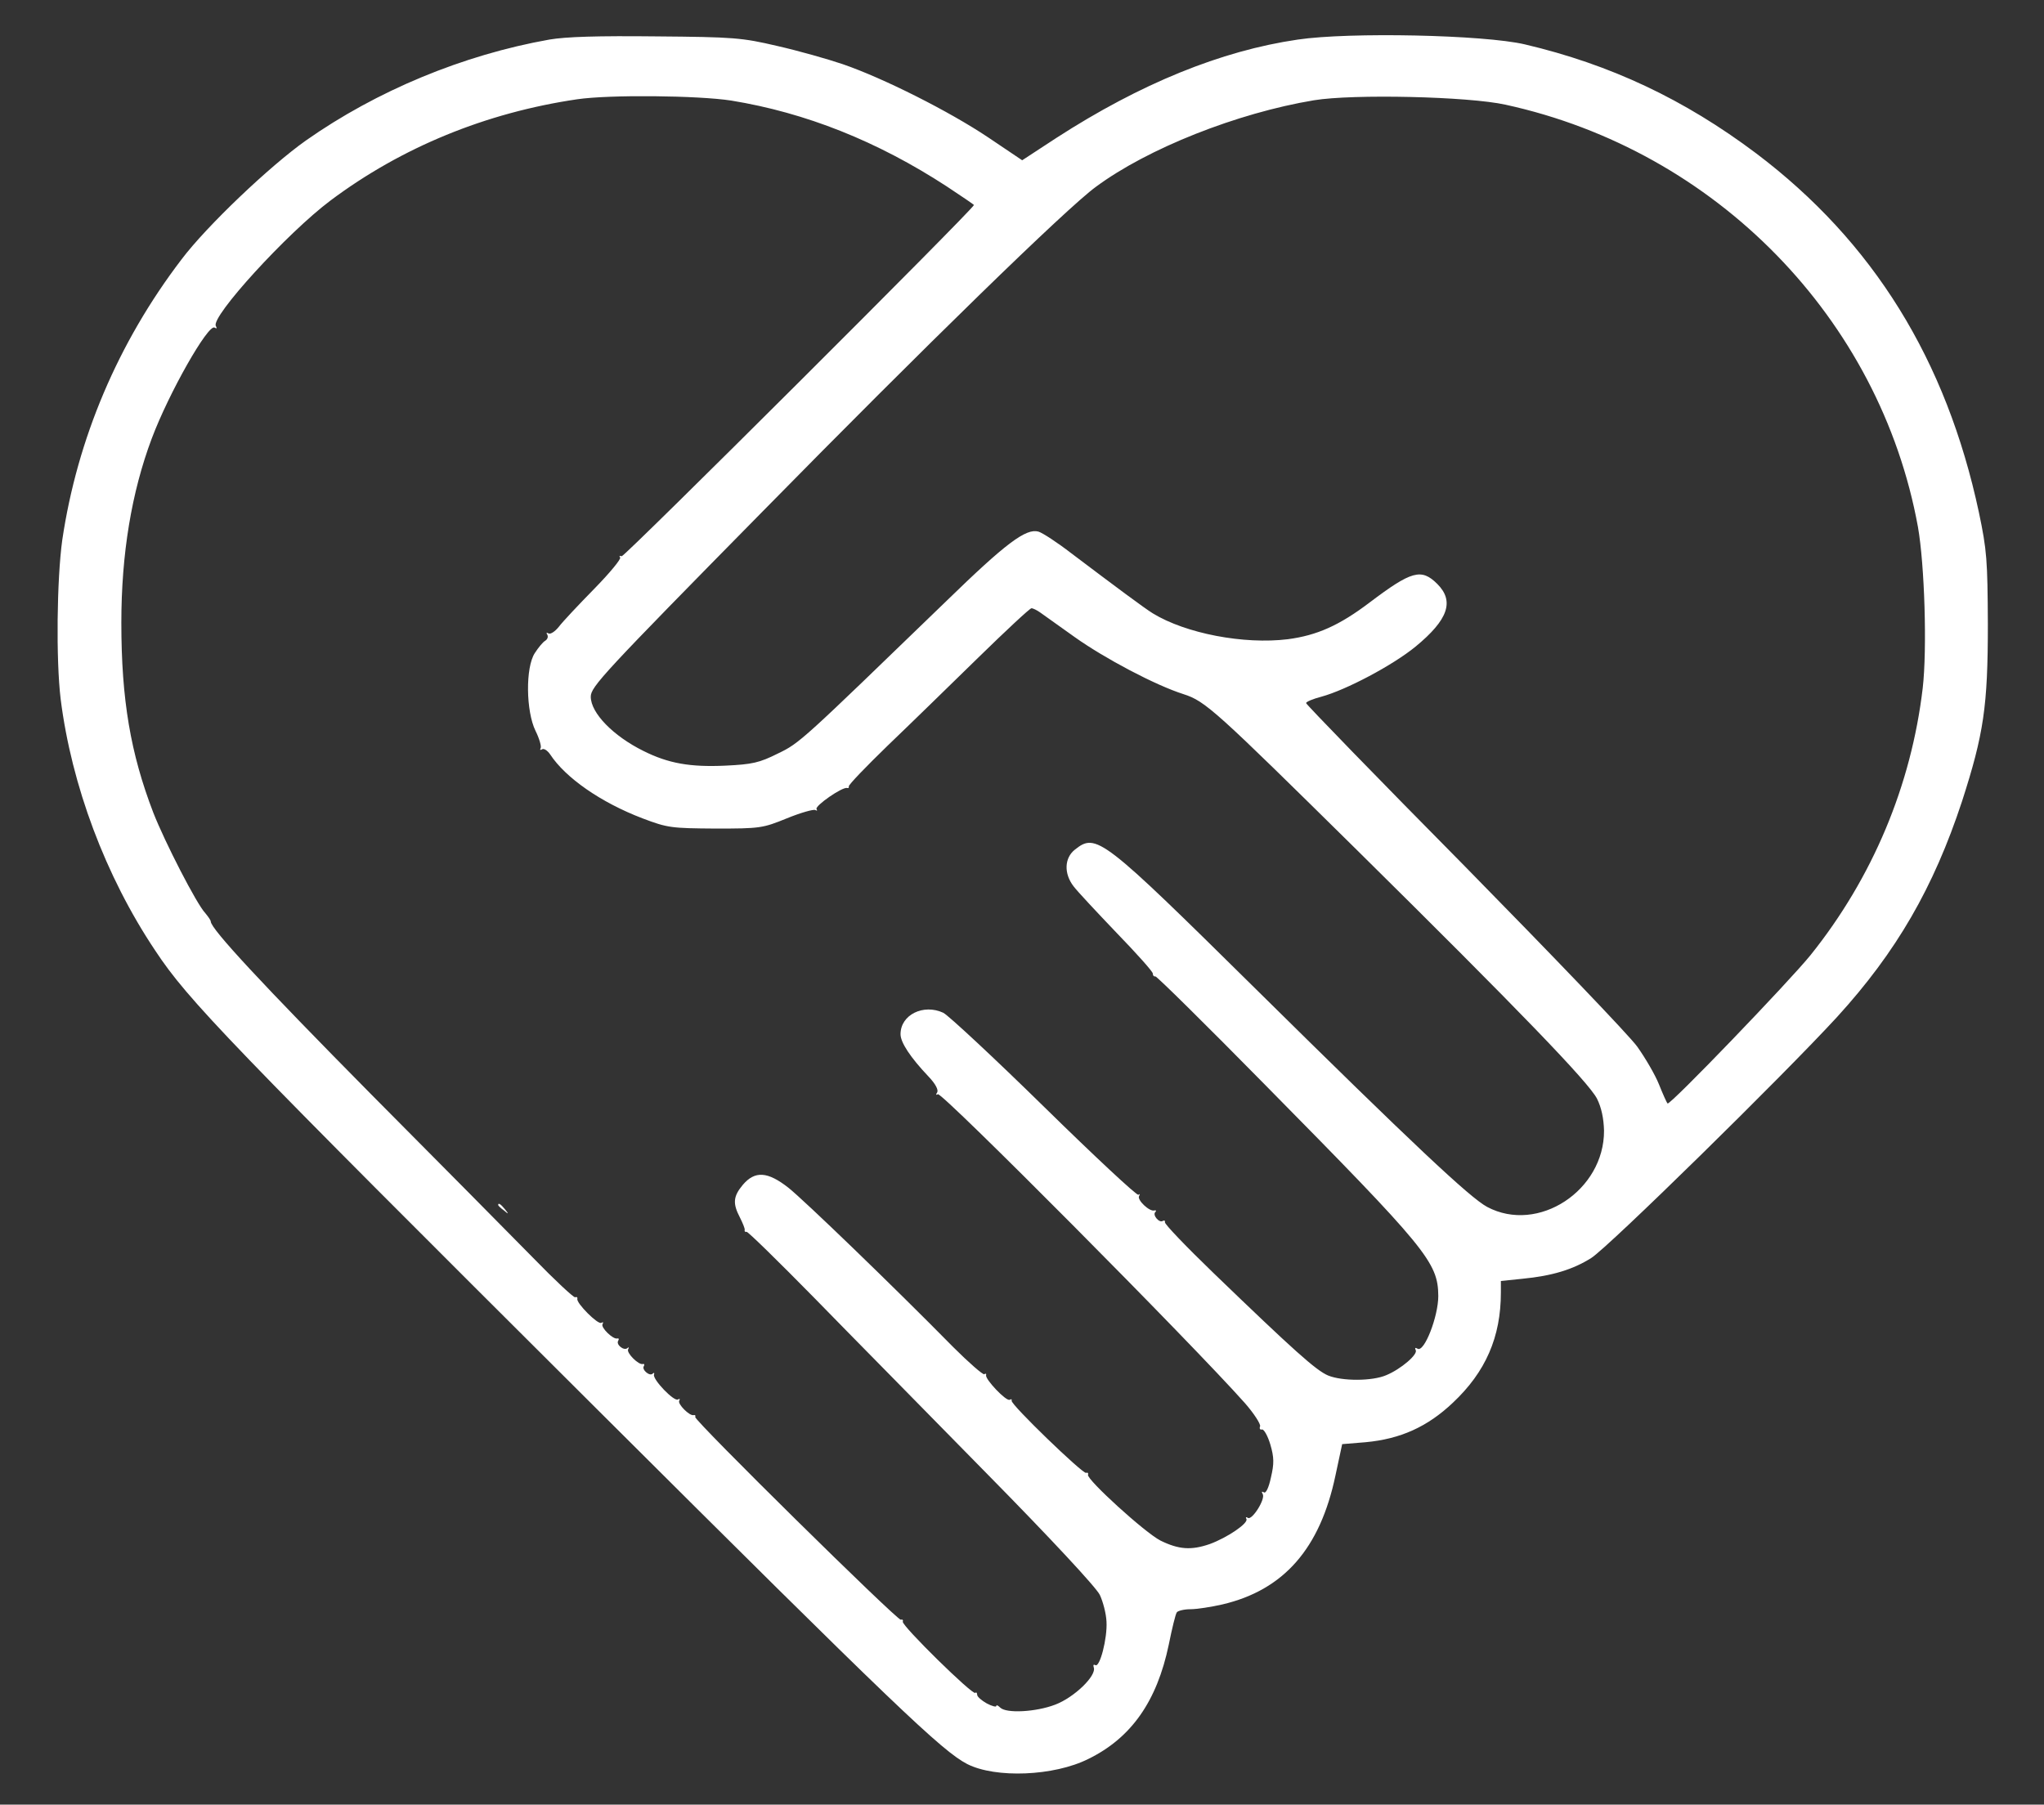 <?xml version="1.0" encoding="UTF-8" standalone="no"?><!DOCTYPE svg PUBLIC "-//W3C//DTD SVG 1.1//EN" "http://www.w3.org/Graphics/SVG/1.1/DTD/svg11.dtd"><svg width="100%" height="100%" viewBox="0 0 2667 2355" version="1.1" xmlns="http://www.w3.org/2000/svg" xmlns:xlink="http://www.w3.org/1999/xlink" xml:space="preserve" xmlns:serif="http://www.serif.com/" style="fill-rule:evenodd;clip-rule:evenodd;stroke-linejoin:round;stroke-miterlimit:2;"><rect x="0" y="0" width="2667" height="2355" fill="#333333" stroke="none"/><g><path d="M716.667,51.667c-112.5,20 -225,66.666 -317.5,131.666c-47.084,33.334 -129.584,111.667 -162.5,155.417c-82.917,108.75 -135.834,234.167 -155.417,365.833c-7.083,51.25 -8.333,156.25 -2.083,207.917c14.166,112.083 58.333,230.833 123.333,327.917c42.917,65 94.167,117.916 575,597.083c392.083,390.833 451.667,447.5 484.583,464.583c37.084,18.75 112.917,15.834 157.917,-6.666c56.25,-27.5 89.583,-75.417 105,-149.167c4.167,-20.833 8.75,-39.583 10.417,-42.083c1.25,-2.084 9.583,-4.167 17.916,-4.167c8.334,0 27.084,-2.917 41.667,-6.25c80,-18.75 127.5,-72.917 147.5,-168.333l8.75,-40.834l30.417,-2.5c45.416,-4.166 80.833,-20 114.166,-51.666c42.5,-40 62.5,-85.417 62.5,-143.75l0,-15l28.334,-2.917c38.75,-3.75 65.833,-12.083 89.583,-27.083c22.5,-14.167 251.25,-238.75 320.833,-314.584c77.5,-85 125.834,-168.75 162.917,-281.25c28.333,-87.916 33.75,-123.75 33.75,-231.25c-0.417,-83.75 -1.25,-96.25 -11.667,-145.833c-42.5,-199.167 -137.916,-353.333 -290.833,-468.75c-93.75,-70.417 -190,-115.833 -301.667,-142.083c-53.333,-12.5 -228.75,-16.25 -296.25,-6.25c-100,14.583 -205.416,57.5 -315,128.333l-44.583,29.167l-44.583,-30c-50.417,-33.75 -136.25,-77.084 -189.584,-95.417c-19.583,-6.667 -57.916,-17.5 -85.416,-23.75c-46.25,-10.833 -56.667,-11.667 -157.917,-12.5c-76.25,-0.833 -117.5,0.417 -139.583,4.167Zm237.5,79.583c97.083,15.833 190.416,52.917 281.25,112.083c19.583,12.917 35.416,23.75 35.416,24.167c-0.833,5.417 -455.833,459.167 -459.583,458.333c-2.917,-0.833 -3.75,0 -2.083,1.667c1.666,1.667 -13.334,20 -33.75,40.833c-20.417,20.834 -41.25,42.917 -46.25,49.584c-5,6.25 -10.834,10 -13.334,8.75c-2.916,-1.667 -3.333,-0.834 -1.666,1.666c1.25,2.5 0.416,5.834 -2.917,7.917c-2.917,1.667 -8.75,8.75 -13.333,15.833c-12.5,18.75 -11.667,76.25 0.833,101.667c5,10 7.917,20.417 6.667,22.5c-1.25,2.5 -0.417,2.917 1.666,1.667c2.5,-1.667 7.084,1.25 10.834,6.666c20,30.417 65.833,62.5 120.416,83.334c32.917,12.5 37.5,12.916 95,13.333c58.334,-0 61.667,-0.417 93.334,-13.333c18.333,-7.5 35,-12.084 37.083,-10.834c2.5,1.25 2.917,0.834 1.667,-1.25c-2.5,-4.166 34.166,-29.583 40,-27.5c1.666,0.417 2.5,-0.416 2.083,-2.083c-0.417,-2.083 22.5,-25.833 50.833,-53.333c28.75,-27.5 81.667,-79.167 117.917,-114.584c36.25,-35.416 67.5,-64.583 69.583,-64.583c2.084,-0 7.084,2.5 11.25,5.417c4.167,2.916 24.584,17.5 45,32.083c39.167,27.917 105.417,62.917 142.084,74.583c28.75,9.167 41.25,20.834 227.083,204.167c210.417,207.917 301.667,302.5 312.5,323.75c5.833,11.667 8.75,25.833 9.167,41.667c0.416,77.916 -85.834,135 -152.5,99.583c-22.5,-12.083 -97.5,-82.5 -300.834,-283.333c-202.5,-200 -209.166,-205 -237.083,-182.917c-13.75,10.833 -14.583,31.25 -1.667,47.917c5,6.666 30.417,33.75 56.25,60.833c25.834,26.667 47.084,50.417 47.084,52.917c-0,2.5 1.25,4.166 3.333,3.75c1.667,-0.417 65.833,62.916 142.5,140.833c212.083,215 226.25,232.083 226.667,276.25c-0,26.667 -18.334,74.167 -27.084,68.75c-2.916,-1.667 -3.75,-1.25 -2.5,1.667c3.75,5.416 -19.166,25 -38.333,32.916c-18.333,7.917 -57.5,7.917 -75.833,0.417c-15.834,-6.667 -45,-32.917 -149.584,-133.75c-35.416,-34.167 -64.166,-64.167 -63.333,-66.25c0.417,-2.083 -0.833,-2.917 -2.917,-1.667c-4.583,2.917 -13.75,-7.916 -9.583,-11.666c1.667,-1.667 0.833,-2.5 -1.25,-2.084c-6.25,2.084 -22.917,-13.75 -20,-18.75c1.25,-2.5 1.25,-3.333 -0.833,-1.666c-1.667,1.666 -56.667,-49.584 -122.5,-114.167c-65.417,-64.167 -125,-119.583 -132.084,-123.333c-25.833,-12.084 -55.833,2.5 -55.833,27.916c0,10.834 12.917,30.417 36.667,55.417c8.75,9.167 12.916,17.083 11.25,20.417c-2.084,2.916 -1.667,4.166 0.833,2.5c5,-3.334 331.667,325.416 400.417,402.916c12.083,13.75 20.833,27.5 20,30.417c-1.25,2.917 -0,5 2.5,4.167c2.5,-0.417 7.5,8.333 10.833,19.583c5,17.083 5,25 0.833,42.917c-2.916,13.75 -6.666,21.25 -9.166,19.583c-2.917,-1.667 -3.334,-0.833 -1.667,2.083c4.167,6.25 -13.75,34.584 -19.167,31.25c-2.5,-1.666 -3.333,-0.833 -2.083,1.25c3.333,5.417 -25,24.584 -47.917,32.917c-24.166,8.333 -40.416,7.083 -64.166,-4.583c-20.417,-10.417 -96.25,-79.584 -94.584,-85.834c0.834,-2.083 -0.416,-3.333 -2.5,-2.5c-4.583,1.25 -98.75,-89.583 -97.083,-94.166c0.417,-2.084 -0.417,-2.5 -2.5,-1.25c-4.583,2.5 -32.5,-27.084 -30.833,-32.084c0.416,-2.083 -0.417,-2.5 -2.5,-1.25c-1.667,0.834 -20,-15 -40.417,-35.416c-78.75,-80 -194.583,-191.667 -215,-207.917c-27.083,-21.25 -43.75,-22.5 -59.583,-3.75c-12.5,15 -13.334,24.167 -3.75,42.5c3.75,7.5 6.666,14.583 6.25,16.25c-0.417,2.083 0.416,2.917 2.5,2.5c1.666,-0.417 41.25,38.333 88.333,86.25c47.083,48.333 148.75,151.25 225.417,229.583c82.916,84.167 142.5,148.334 147.083,157.917c4.167,8.75 8.333,24.583 8.75,35c1.25,21.667 -8.75,60.417 -14.583,56.667c-2.5,-1.25 -2.917,-0 -2.084,2.916c4.167,10.834 -25.833,39.584 -50.416,48.75c-25,9.584 -63.75,11.667 -71.667,3.75c-2.917,-2.916 -5,-3.75 -5,-2.083c0,1.667 -5.417,0.417 -12.5,-3.333c-6.667,-3.75 -12.5,-8.75 -12.5,-11.25c0,-2.5 -1.25,-3.75 -2.5,-2.5c-3.333,3.333 -95.833,-87.5 -94.583,-92.917c0.833,-2.083 -0.417,-3.333 -2.5,-2.5c-4.584,1.25 -269.584,-260 -268.334,-264.583c0.834,-1.667 0,-2.917 -2.083,-2.5c-5,1.666 -21.25,-14.584 -18.75,-18.75c1.25,-2.5 0.833,-2.917 -1.667,-1.667c-5,3.333 -33.333,-26.25 -31.25,-32.5c0.834,-2.083 0,-2.917 -1.666,-1.25c-3.75,4.167 -14.584,-5 -11.667,-9.583c1.25,-2.084 0.833,-3.334 -1.25,-2.917c-5.417,1.667 -21.667,-14.583 -19.167,-19.167c1.25,-2.5 1.25,-3.333 -0.833,-1.666c-4.583,4.166 -15.417,-4.584 -12.083,-9.584c1.25,-2.083 0.833,-3.333 -1.25,-2.916c-5.417,1.666 -22.084,-14.584 -19.167,-18.75c1.25,-2.5 0.833,-2.917 -1.667,-1.667c-4.166,2.917 -32.916,-25.833 -31.25,-31.25c0.417,-2.083 -0.833,-2.917 -2.916,-2.083c-2.084,0.416 -26.667,-22.5 -54.584,-51.25c-28.333,-28.75 -123.75,-125.417 -212.5,-214.584c-140.833,-142.5 -208.333,-215 -208.333,-224.583c0,-1.667 -3.333,-6.25 -7.083,-10.833c-11.25,-11.667 -52.917,-92.917 -67.917,-131.25c-29.583,-77.084 -41.667,-147.084 -41.667,-247.917c0,-89.583 13.334,-170 39.584,-240c22.5,-60 73.75,-150 82.083,-145c2.917,1.667 3.333,1.25 1.667,-2.083c-7.084,-11.667 92.916,-121.25 149.583,-163.75c92.917,-69.584 202.917,-114.584 321.667,-132.084c42.083,-6.25 158.333,-5 201.25,1.667Zm1010.42,5.417c274.584,60 488.334,279.166 537.917,550.833c8.75,49.583 12.083,159.583 6.25,210.417c-15,127.083 -65.417,247.5 -146.25,348.333c-27.5,34.167 -183.75,196.667 -186.667,193.75c-1.25,-1.25 -6.25,-12.5 -11.25,-25c-5,-12.5 -17.916,-34.583 -28.333,-49.167c-10.417,-14.583 -112.083,-120.416 -225.417,-235.833c-113.75,-115 -206.666,-210.833 -206.666,-212.5c-0,-1.667 8.75,-5.417 20,-8.333c32.083,-8.75 92.916,-40.834 122.916,-65.417c42.5,-35 50.834,-59.167 28.334,-81.667c-20.834,-20.833 -33.75,-17.083 -88.334,24.167c-39.583,30 -68.75,42.917 -106.666,47.917c-57.5,7.083 -133.334,-7.5 -176.25,-33.75c-10.834,-6.667 -48.334,-34.584 -106.25,-78.334c-18.334,-14.166 -37.5,-26.666 -42.917,-28.333c-16.25,-4.583 -42.5,15 -120.417,90.833c-188.75,182.5 -190.833,185 -219.583,198.75c-24.167,12.084 -33.333,14.167 -68.75,15.834c-45.833,2.083 -74.167,-2.917 -106.667,-19.167c-39.583,-19.583 -68.75,-49.583 -68.75,-70.833c0,-12.917 16.25,-30.417 224.584,-242.084c210,-213.75 396.666,-395.833 434.583,-423.333c67.5,-50 184.167,-96.25 284.583,-112.917c50.834,-8.333 201.25,-5 250,5.834Z" style="fill:#fff;fill-rule:nonzero;"/><path d="M650,1572.5c0,0.833 3.333,4.167 7.5,7.083c6.25,5.417 6.667,5 1.25,-1.666c-5.417,-6.667 -8.75,-8.75 -8.75,-5.417Z" style="fill:#fff;fill-rule:nonzero;"/></g></svg>